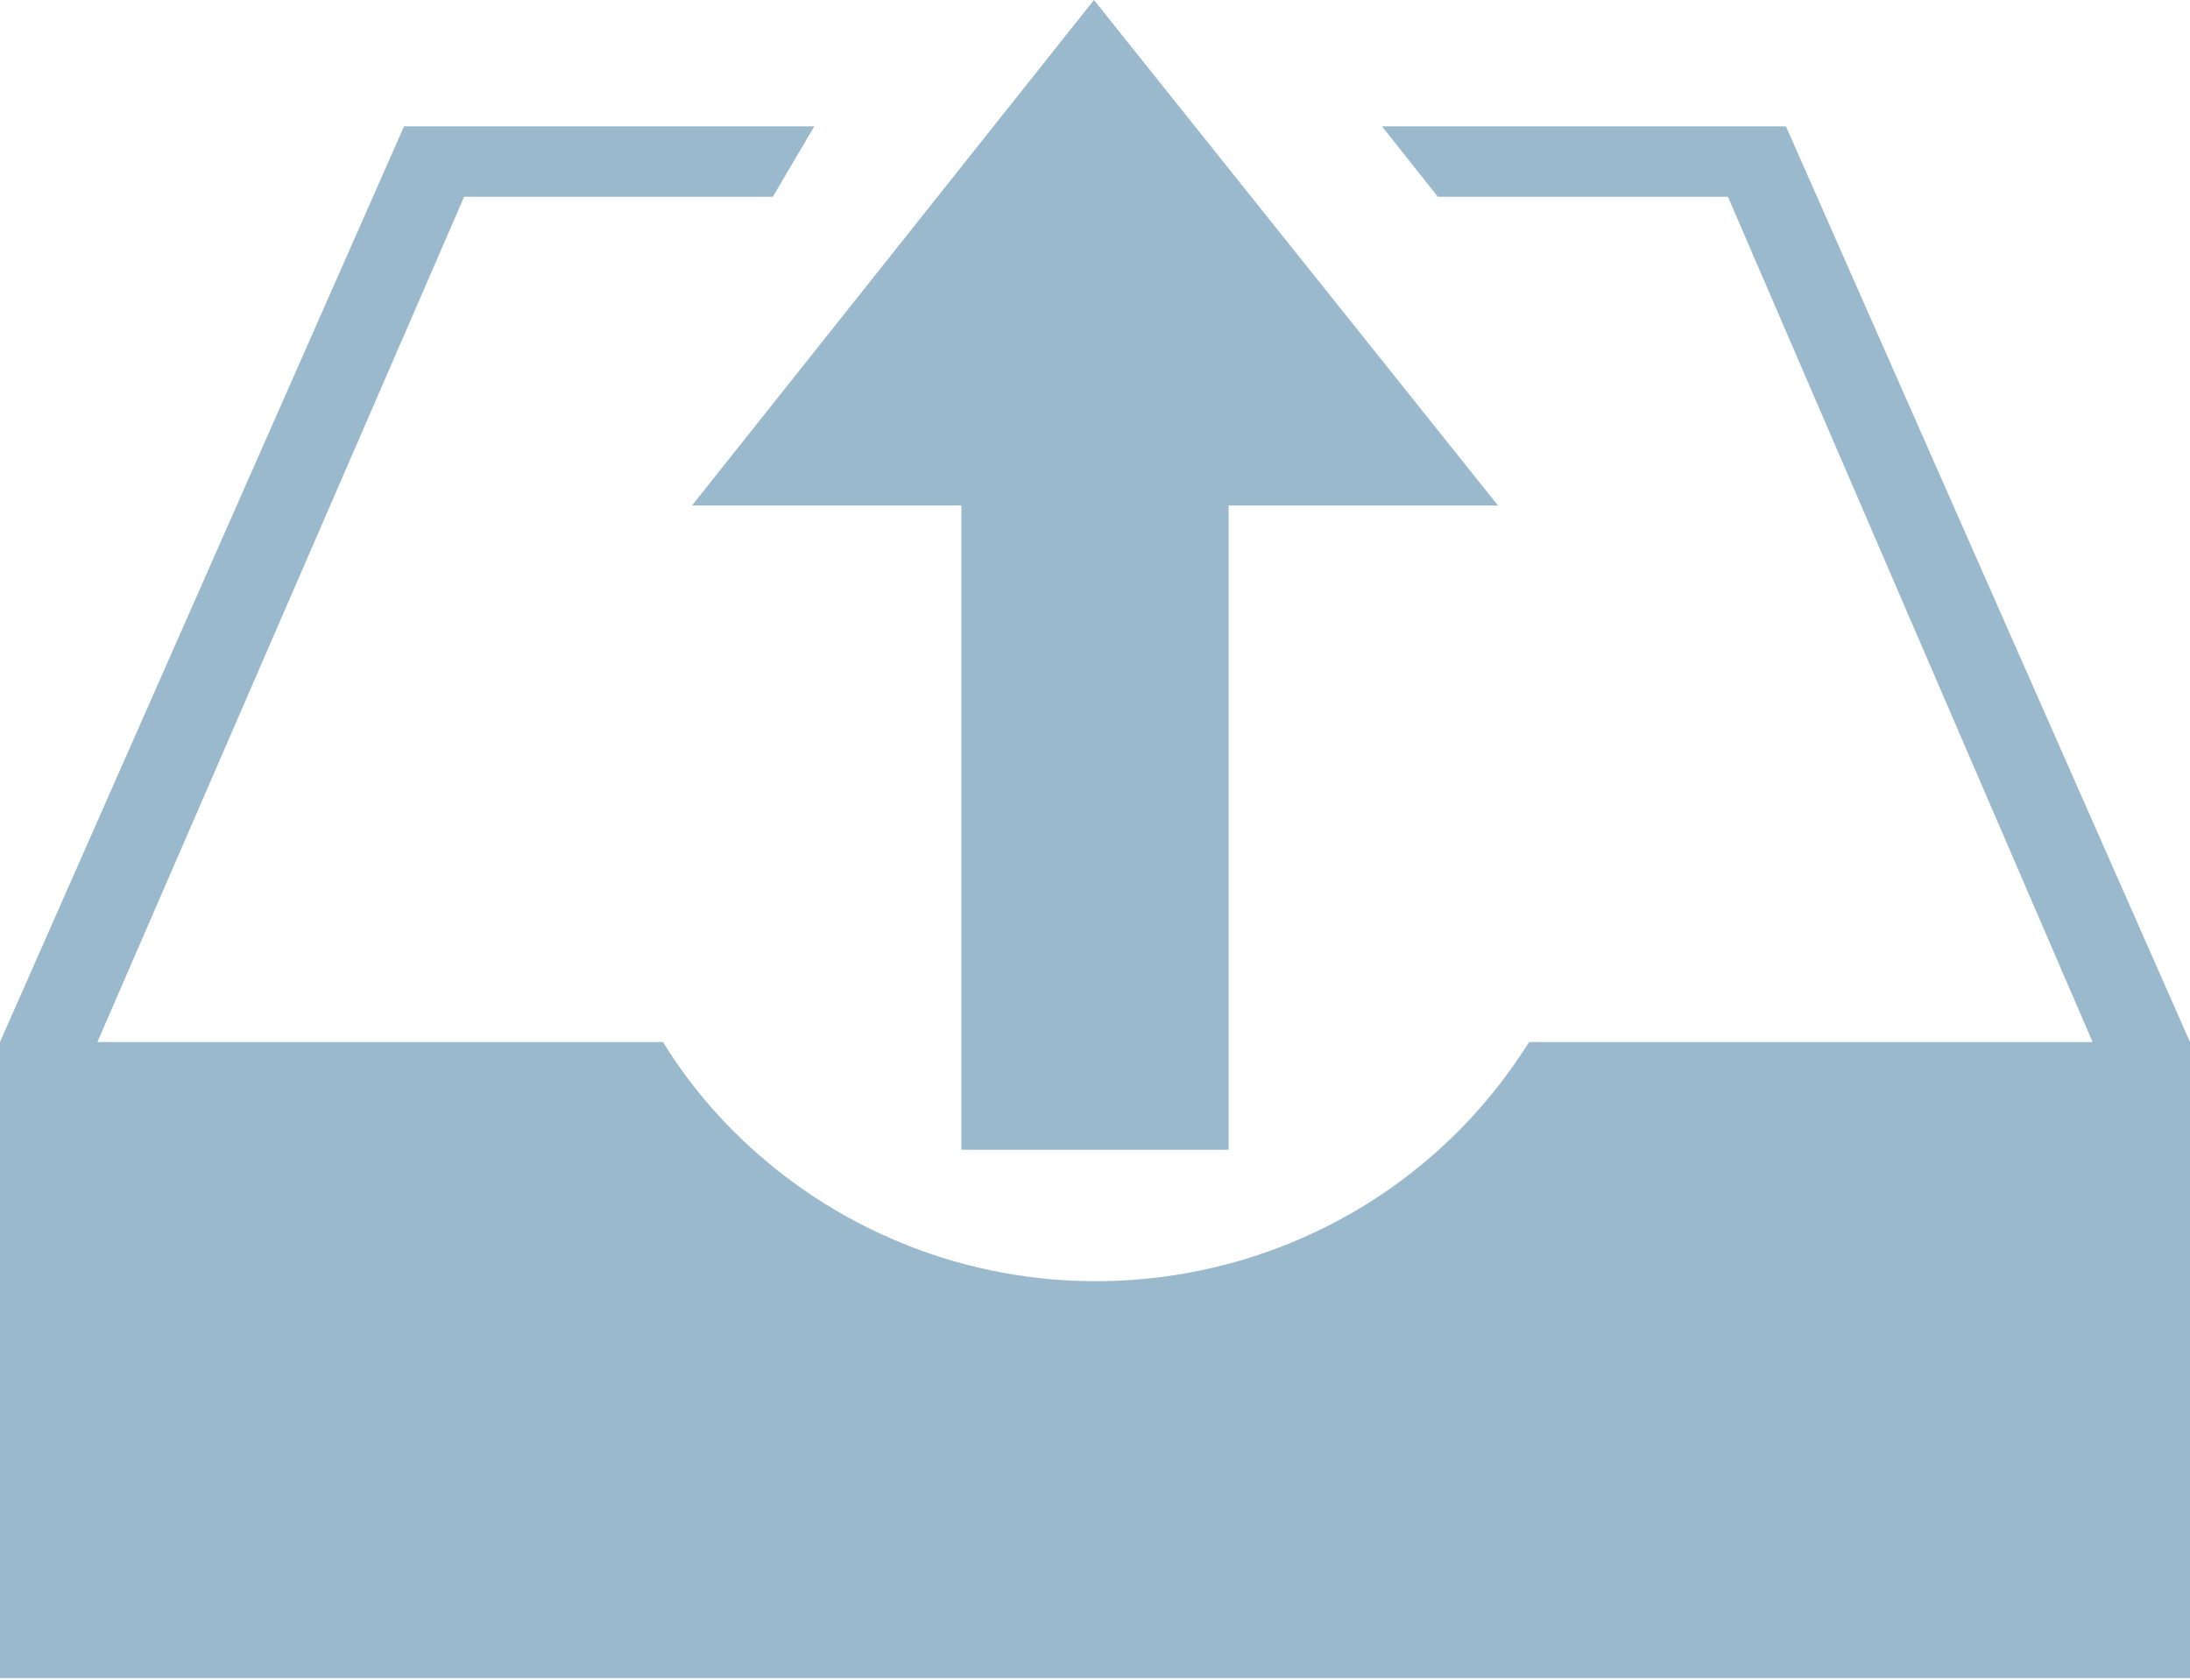 <svg version="1.1" id="Layer_1" xmlns="http://www.w3.org/2000/svg" xmlns:xlink="http://www.w3.org/1999/xlink" x="0px" y="0px"
	 viewBox="0 0 105.7 81.1" style="enable-background:new 0 0 105.7 81.1;" xml:space="preserve">
<style type="text/css">
	.st0{fill:#9AB9CC;}
</style>
<title>indox</title>
<g id="Layer_2_1_">
	<g id="Icons">
		<path class="st0" d="M86.2,6.1H66.7l2.7,3.4h14L101,50.3H73.8c-7.2,11.5-22.4,15-34,7.8c-3.2-2-5.9-4.7-7.8-7.8H4.7L22.4,9.5h14.9
			l2-3.4H19.5L0,50.3v30.7h105.7V50.3L86.2,6.1z M59.3,55.5V24.4h13L52.8,0L33.4,24.4h13v31.1H59.3z"/>
	</g>
</g>
</svg>
